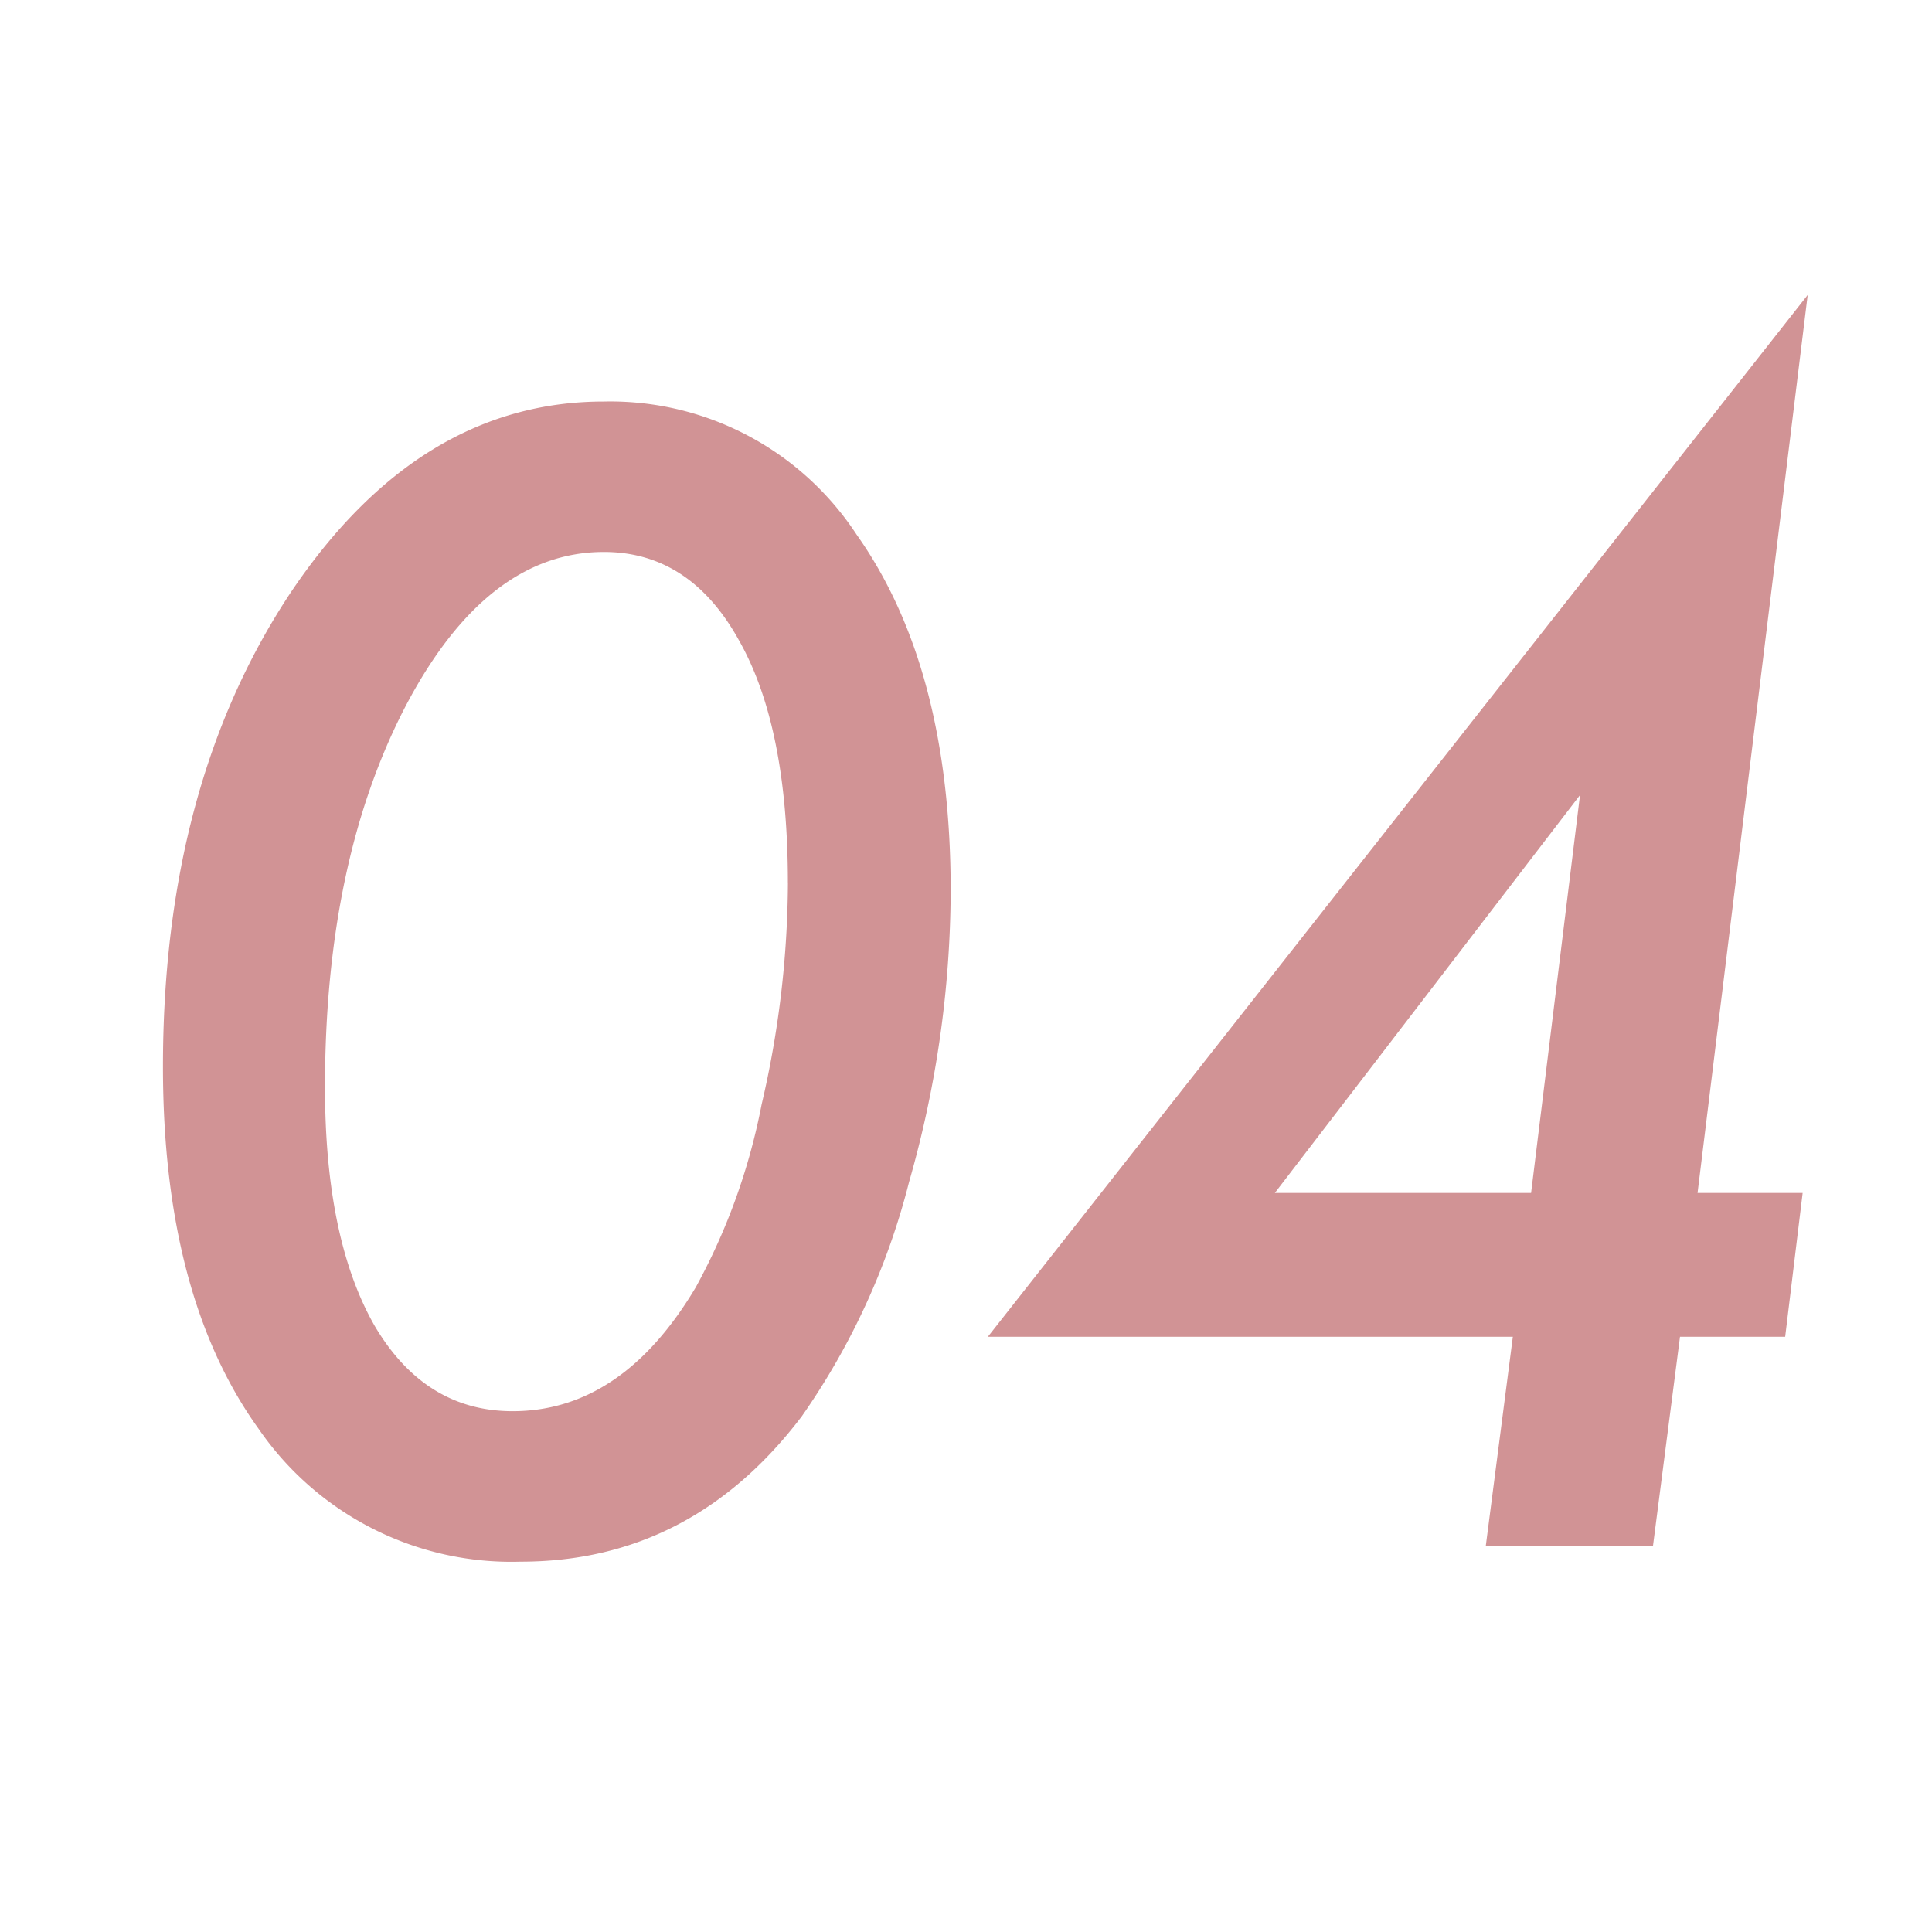 <svg xmlns="http://www.w3.org/2000/svg" width="115" height="115" viewBox="0 0 115 115">
  <g id="Group_1308" data-name="Group 1308" transform="translate(-67 -4678)">
    <path id="Path_2821" data-name="Path 2821" d="M0,0H115V115H0Z" transform="translate(67 4678)" fill="#fff"/>
    <path id="Path_2822" data-name="Path 2822" d="M-2.412-38.981A63.635,63.635,0,0,1-4.889-21.642a42.545,42.545,0,0,1-6.388,13.95Q-17.839.956-28.008.956a18.262,18.262,0,0,1-15.6-7.909Q-49.3-14.862-49.3-28.508q0-16.731,7.562-28.16Q-34.092-68.1-23.054-68.1A17.533,17.533,0,0,1-8.018-60.188Q-2.412-52.279-2.412-38.981Zm-9.691-.478q0-9.3-2.912-14.428-2.912-5.258-8.04-5.258-7,0-11.82,9.213-4.78,9.213-4.78,22.641,0,9.039,2.955,14.21Q-33.7-8-28.486-8q6.519,0,10.908-7.388a37.3,37.3,0,0,0,3.911-10.864A59.051,59.051,0,0,0-12.1-39.459ZM41-12.429,39.394,0H29.442L31.05-12.429H-.2l48.8-62.013L42.045-20.99H48.3L47.26-12.429ZM32.136-20.99l2.912-23.684L16.883-20.99Z" transform="translate(126 4770)" fill="#d19395"/>
  </g>
</svg>

